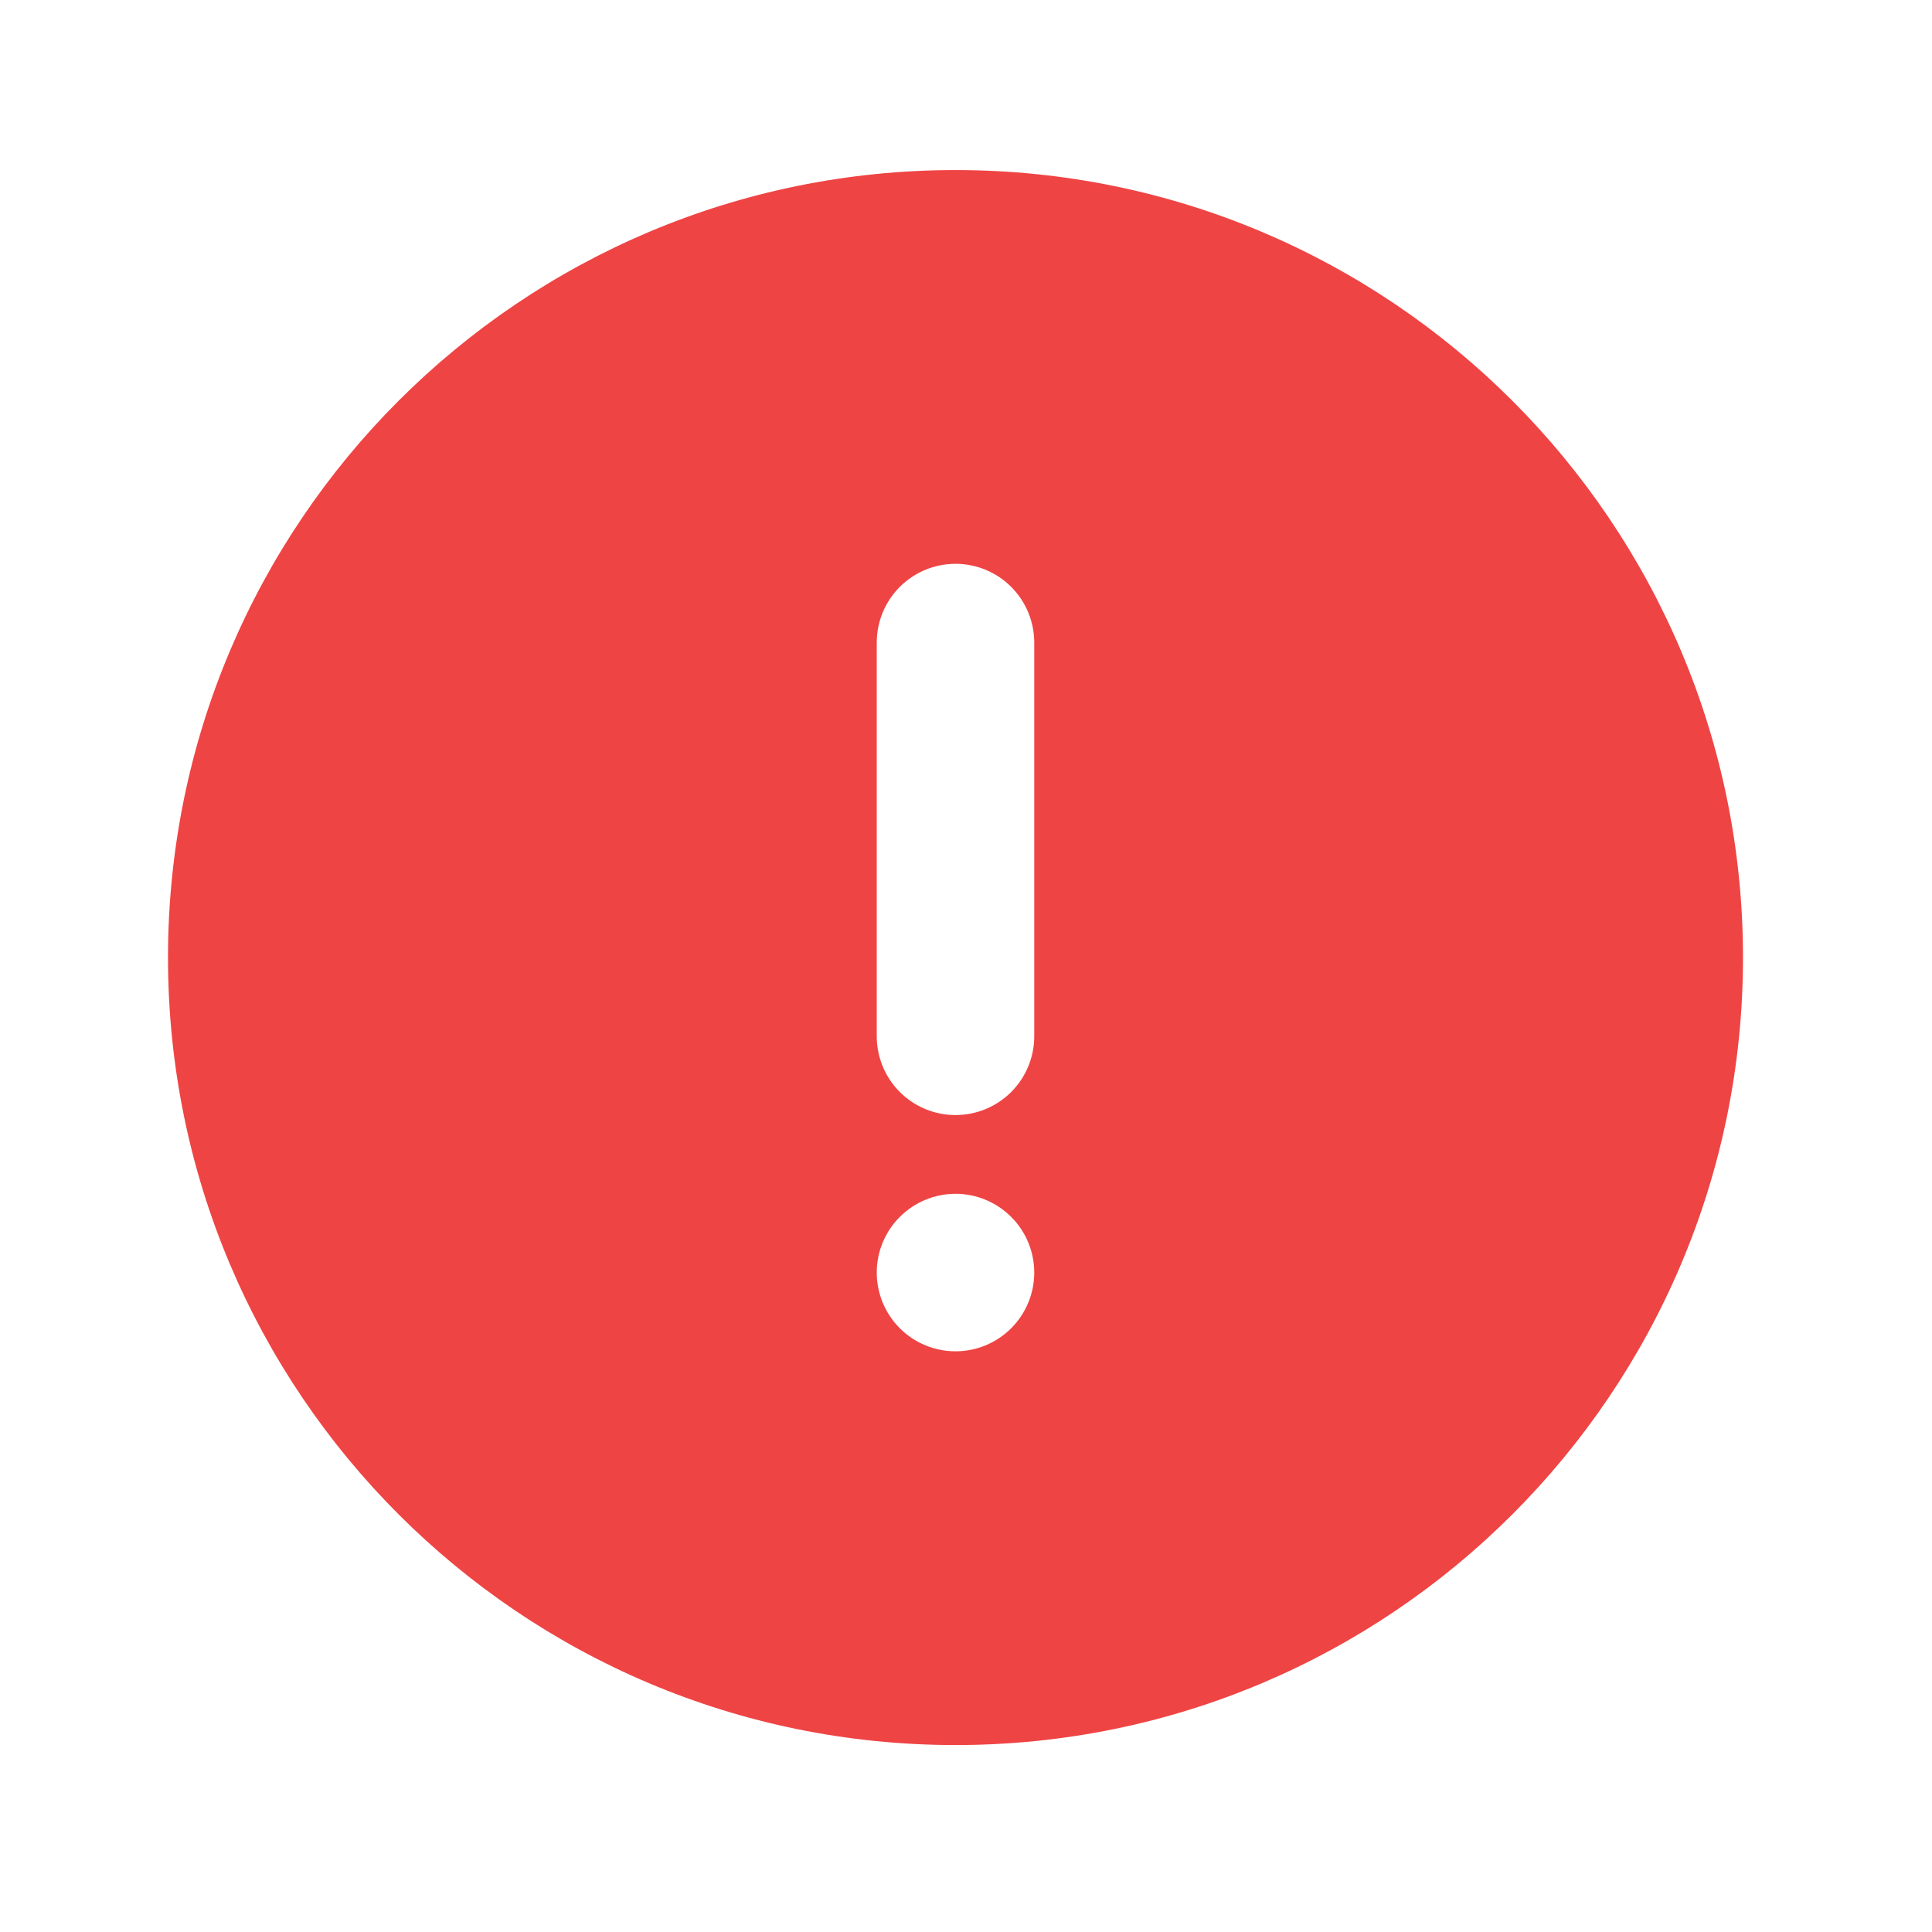 <svg width="46" height="46" viewBox="0 0 46 46" fill="none" xmlns="http://www.w3.org/2000/svg">
<path d="M22.75 41.549C12.394 41.549 4 33.155 4 22.799C4 12.444 12.394 4.049 22.75 4.049C33.106 4.049 41.5 12.446 41.5 22.799C41.5 33.153 33.106 41.549 22.75 41.549ZM22.75 13.424C22.253 13.424 21.776 13.622 21.424 13.973C21.073 14.325 20.875 14.802 20.875 15.299V24.674C20.875 25.172 21.073 25.648 21.424 26C21.776 26.352 22.253 26.549 22.75 26.549C23.247 26.549 23.724 26.352 24.076 26C24.427 25.648 24.625 25.172 24.625 24.674V15.299C24.625 14.802 24.427 14.325 24.076 13.973C23.724 13.622 23.247 13.424 22.75 13.424ZM22.75 32.174C23.247 32.174 23.724 31.977 24.076 31.625C24.427 31.273 24.625 30.797 24.625 30.299C24.625 29.802 24.427 29.325 24.076 28.974C23.724 28.622 23.247 28.424 22.75 28.424C22.253 28.424 21.776 28.622 21.424 28.974C21.073 29.325 20.875 29.802 20.875 30.299C20.875 30.797 21.073 31.273 21.424 31.625C21.776 31.977 22.253 32.174 22.75 32.174Z" fill="#EF4444"/>
</svg>
